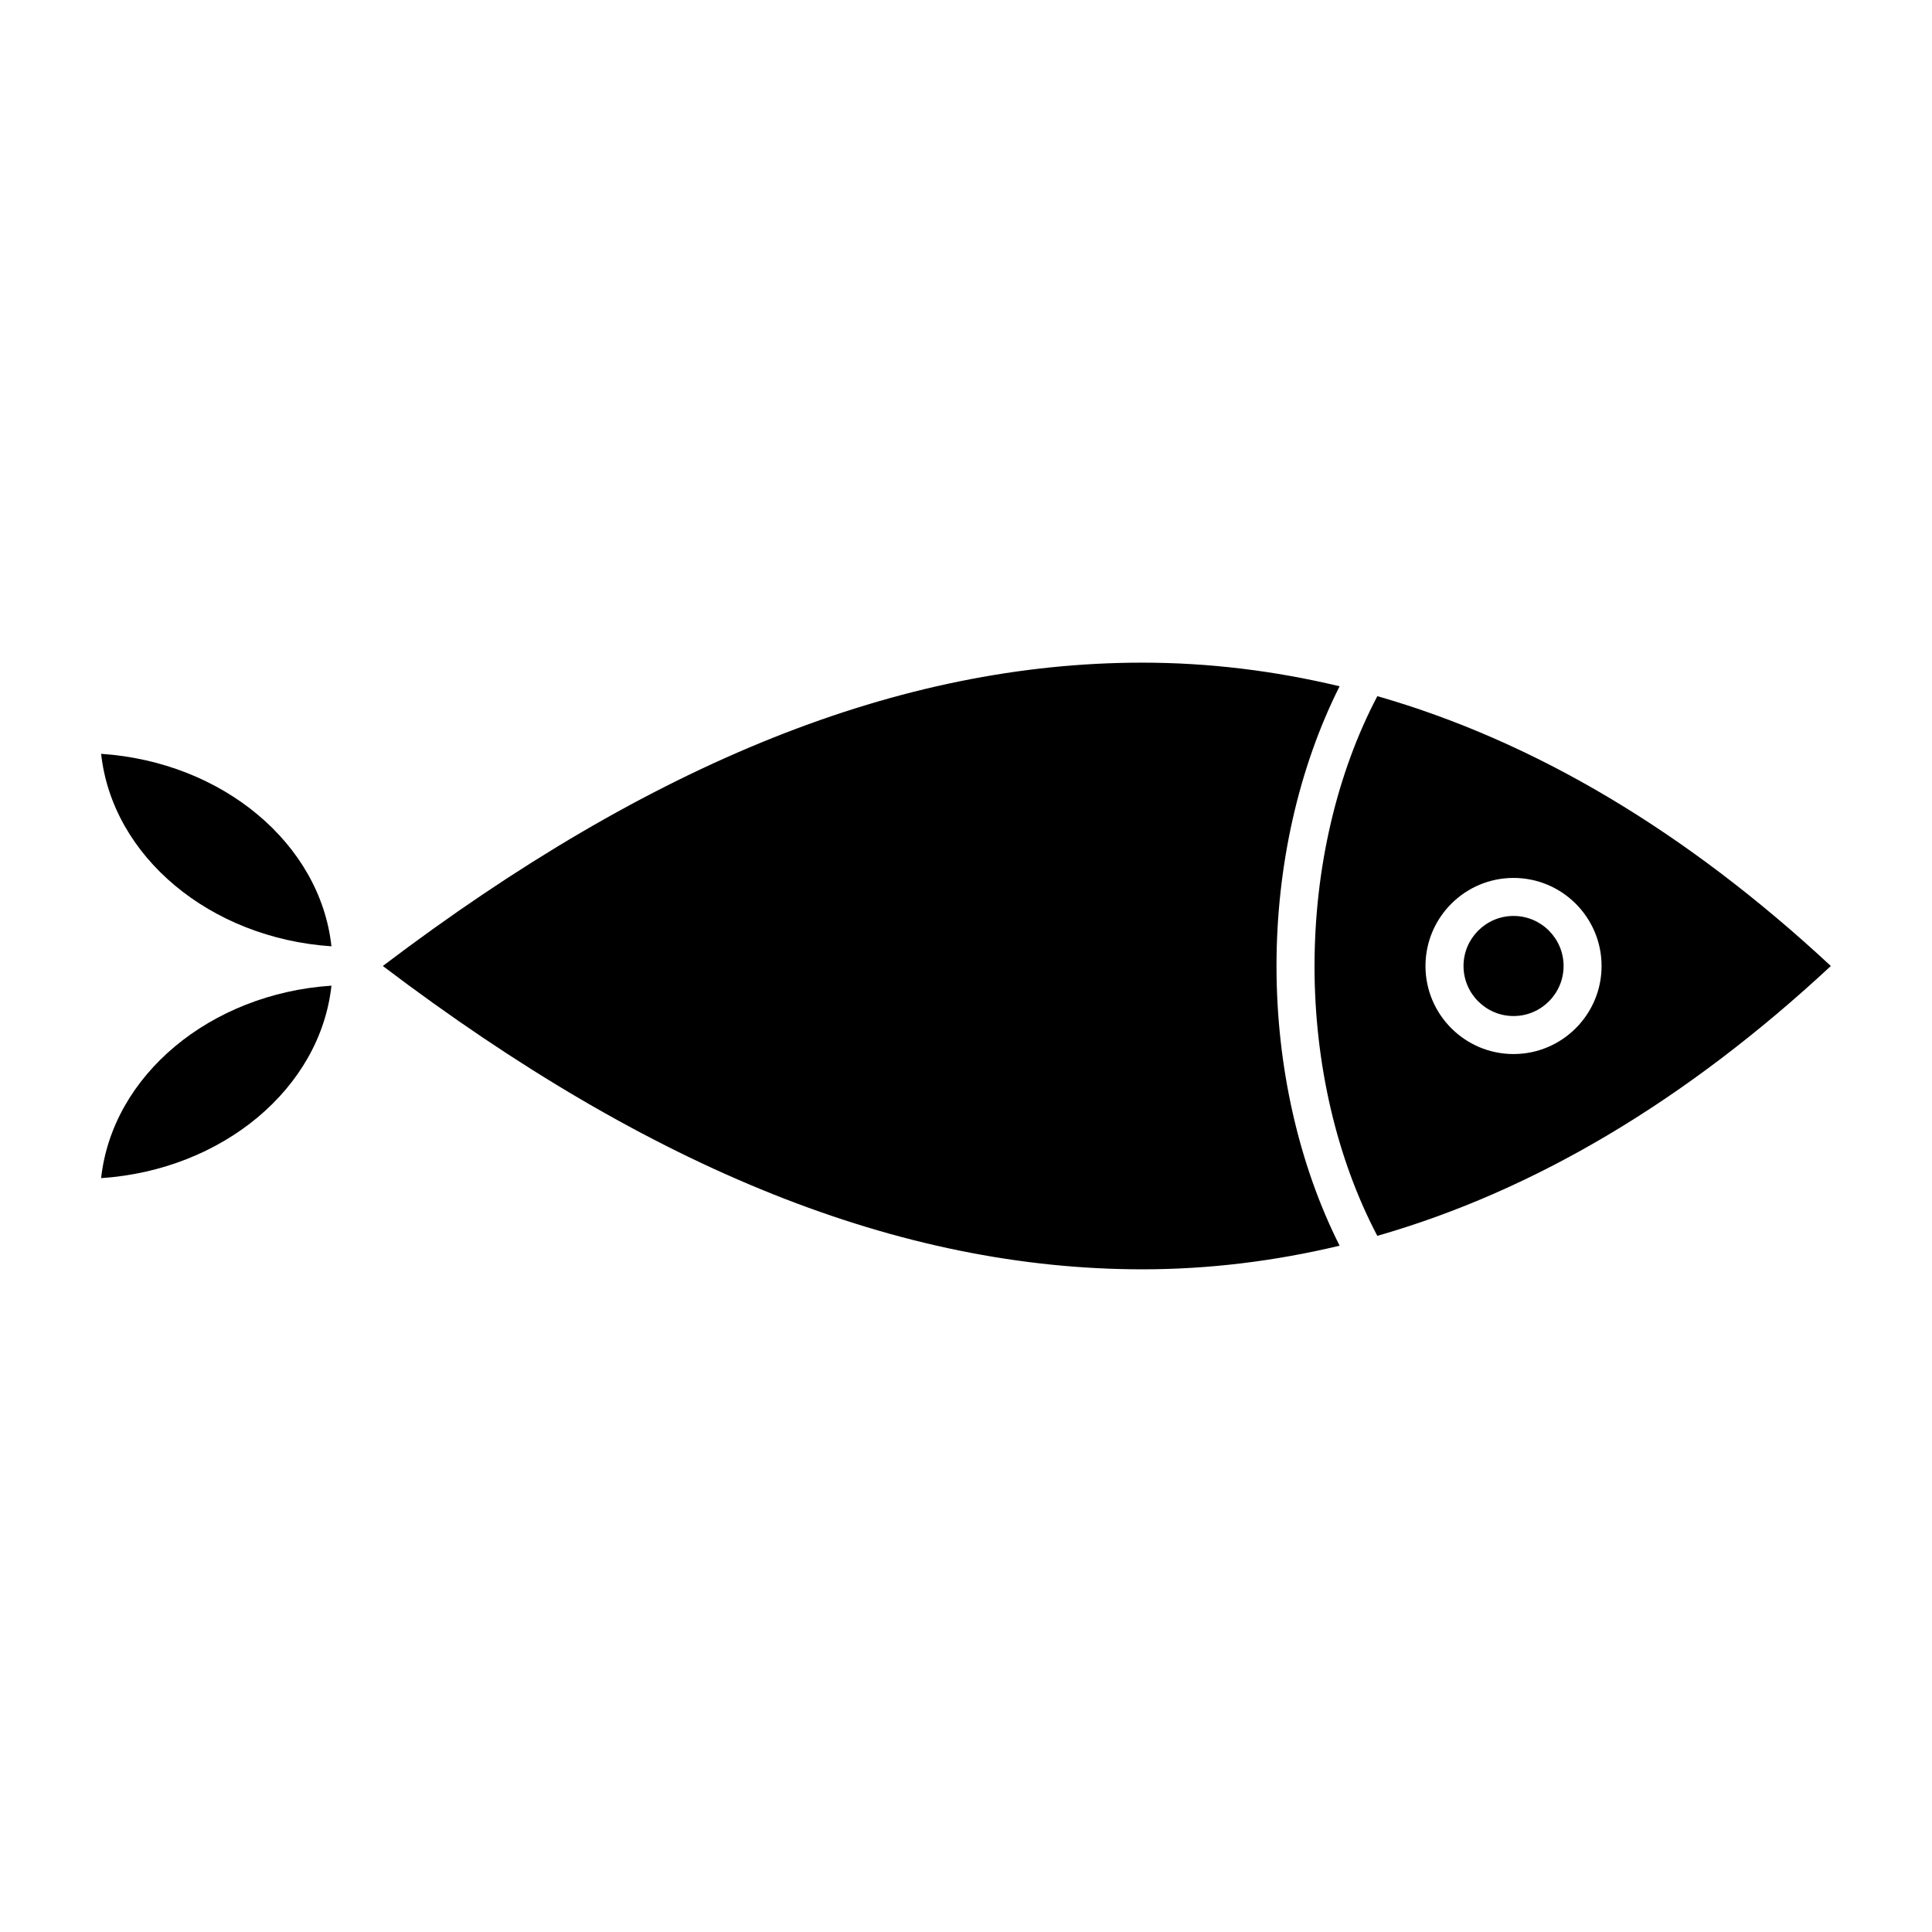 <?xml version="1.0" encoding="UTF-8"?>
<!-- Uploaded to: ICON Repo, www.svgrepo.com, Generator: ICON Repo Mixer Tools -->
<svg fill="#000000" width="800px" height="800px" version="1.1" viewBox="144 144 512 512" xmlns="http://www.w3.org/2000/svg">
 <g>
  <path d="m545.11 413.26c7.305 0 13.254-5.949 13.254-13.262 0-7.309-5.949-13.262-13.254-13.262-7.309 0-13.262 5.949-13.262 13.262s5.953 13.262 13.262 13.262z"/>
  <path d="m170.8 456.22c32.23-2.168 58.078-23.824 61.035-51.012-32.227 2.168-58.078 23.828-61.035 51.012z"/>
  <path d="m492.36 400c0 25.98 5.93 51.16 16.641 71.512 41.531-11.906 81.762-35.773 120.19-71.512-38.426-35.734-78.656-59.605-120.18-71.512-10.715 20.363-16.645 45.539-16.645 71.512zm52.742-23.34c12.867 0 23.332 10.469 23.332 23.336 0 12.867-10.465 23.336-23.332 23.336-12.867 0.004-23.336-10.465-23.336-23.332s10.469-23.34 23.336-23.34z"/>
  <path d="m170.8 343.77c2.957 27.188 28.809 48.848 61.035 51.012-2.957-27.188-28.805-48.848-61.035-51.012z"/>
  <path d="m499.01 474.12c-10.781-21.406-16.723-47.41-16.723-74.125 0-26.703 5.945-52.707 16.723-74.125-17.227-4.117-34.668-6.262-52.289-6.262-64.043 0-129.94 26.309-201.27 80.387 71.328 54.074 137.22 80.383 201.27 80.387 17.621 0 35.059-2.148 52.289-6.262z"/>
 </g>
</svg>